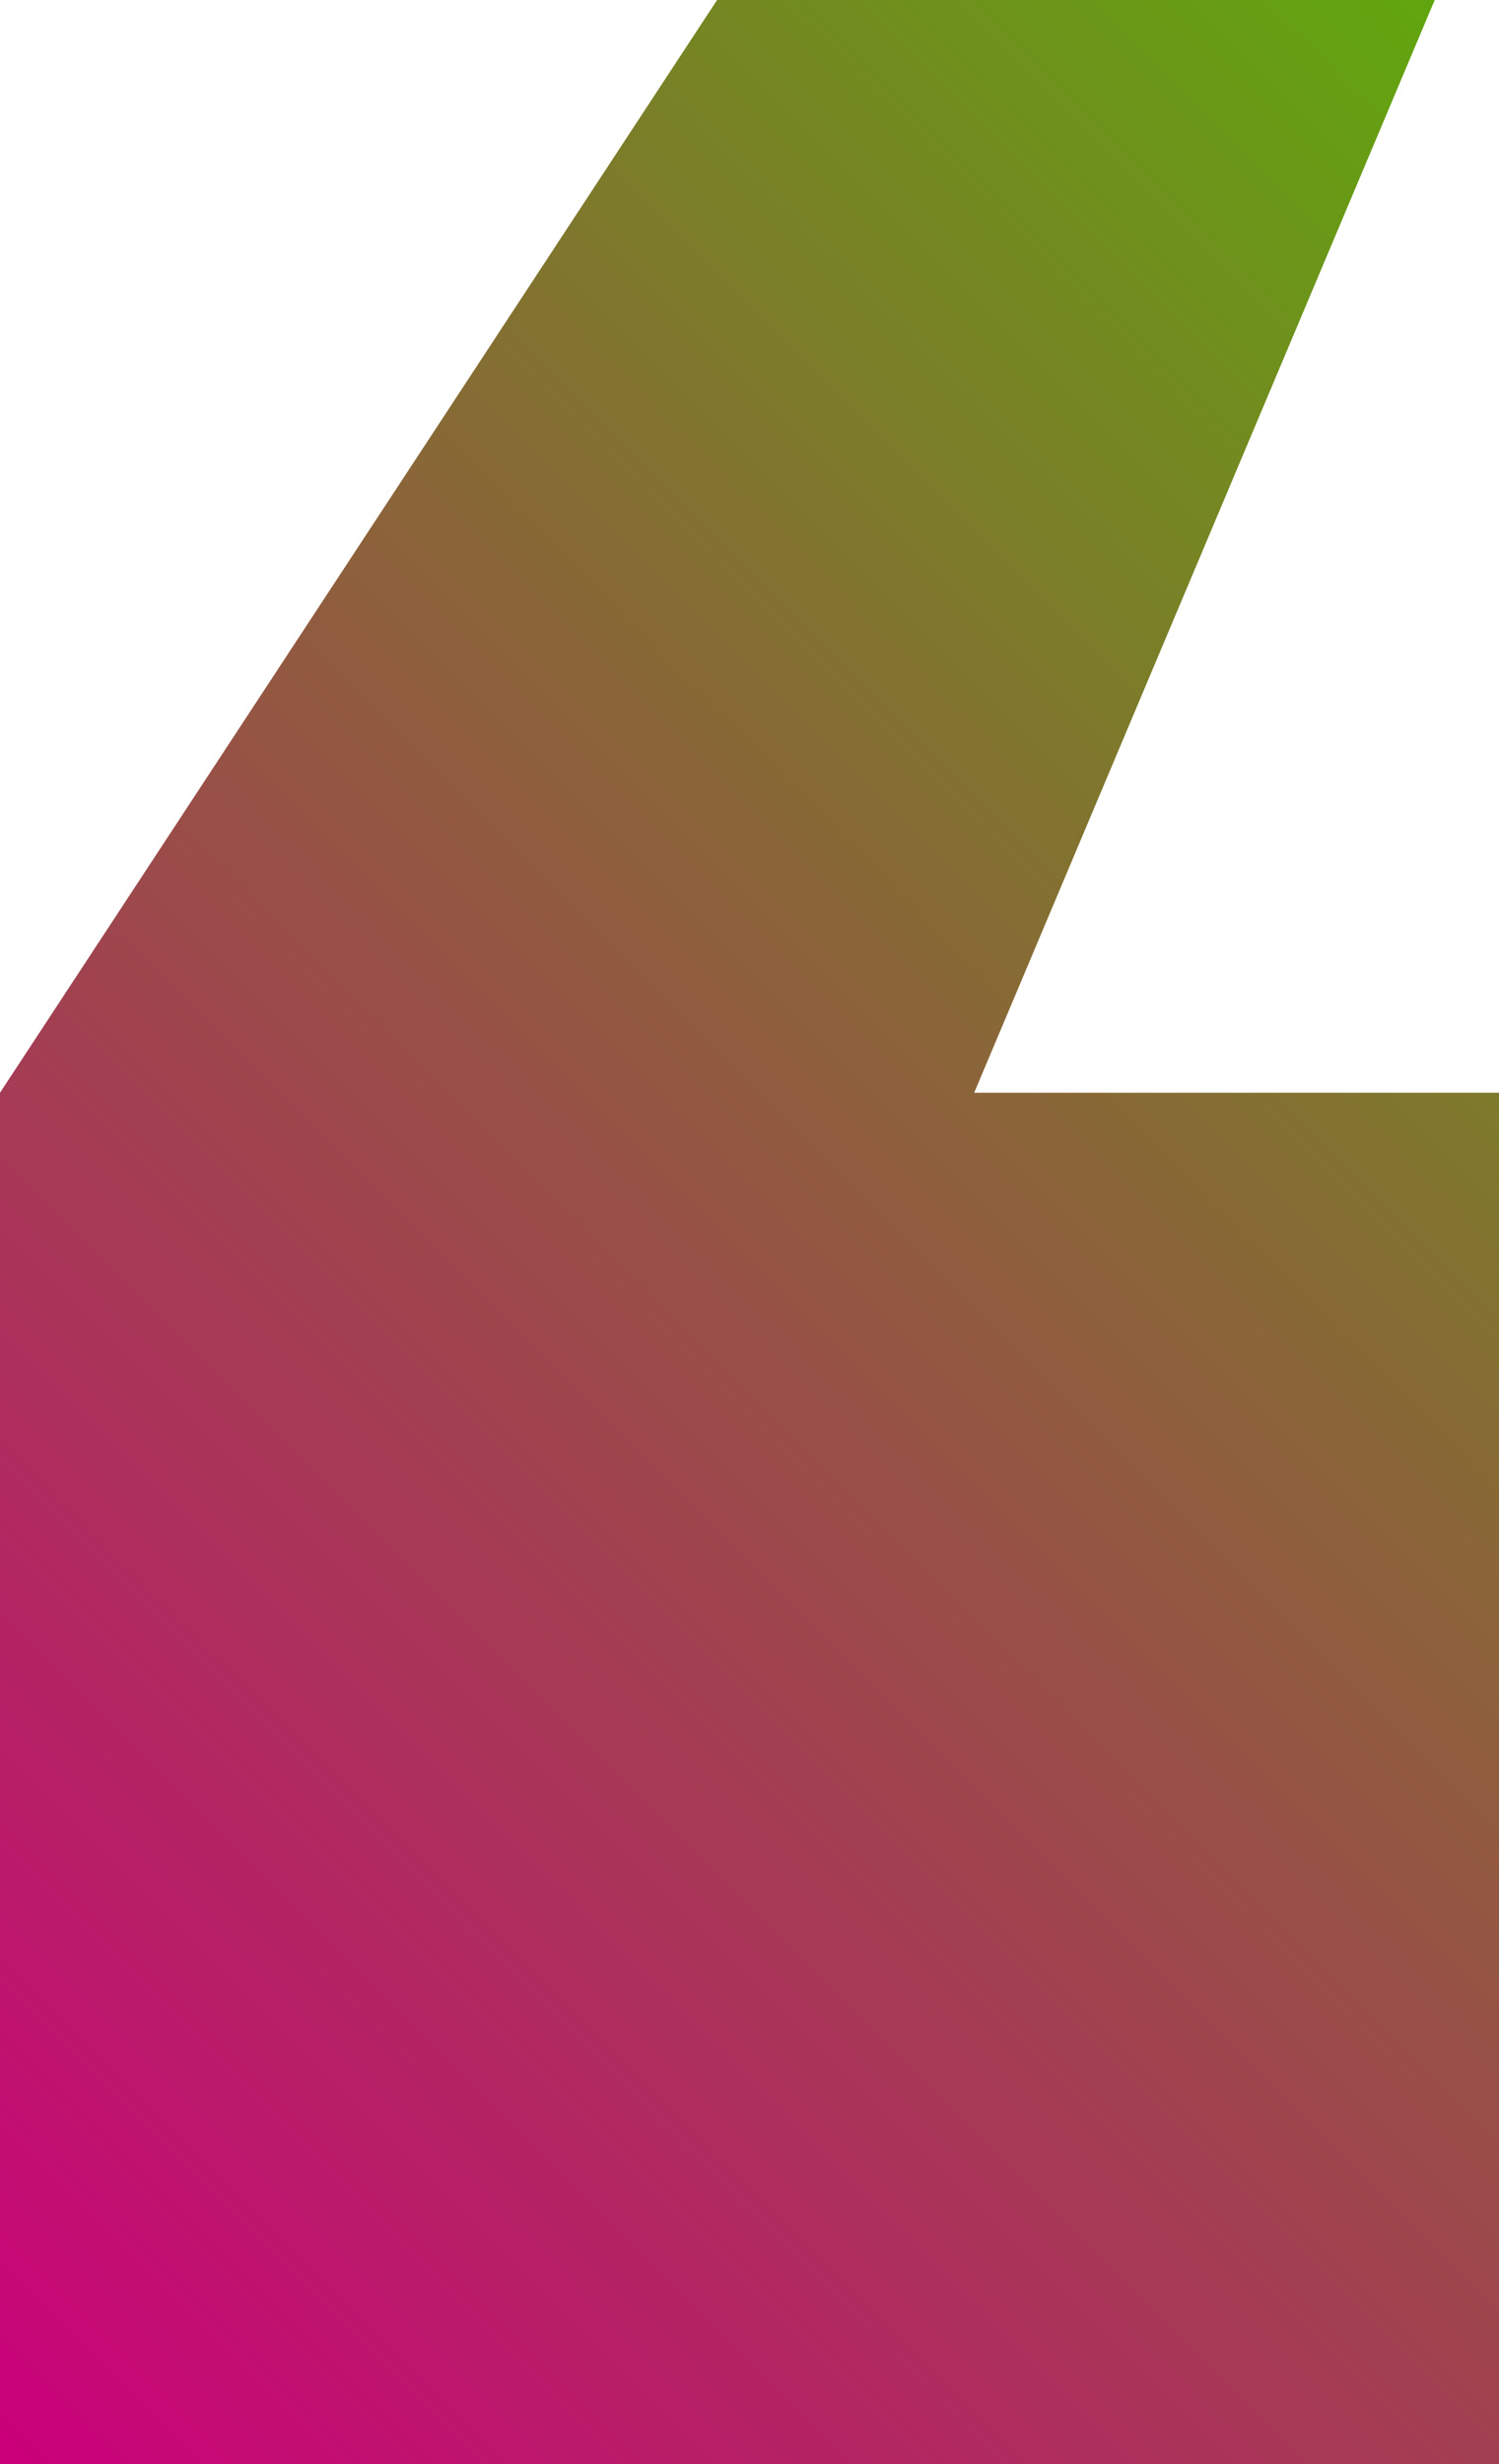 <svg xmlns="http://www.w3.org/2000/svg" xmlns:xlink="http://www.w3.org/1999/xlink" viewBox="0 0 26.82 44.06"><defs><style>.cls-1{fill:url(#New_Gradient_Swatch);}</style><linearGradient id="New_Gradient_Swatch" x1="-1.1" y1="42.96" x2="33.76" y2="8.09" gradientUnits="userSpaceOnUse"><stop offset="0" stop-color="#cb007b"/><stop offset="1" stop-color="#61a60e"/></linearGradient></defs><g id="Layer_2" data-name="Layer 2"><g id="Layer_1-2" data-name="Layer 1"><path class="cls-1" d="M26.82,44.06H0V19.54L12.83,0H25.67L17.43,19.54h9.39Z"/></g></g></svg>